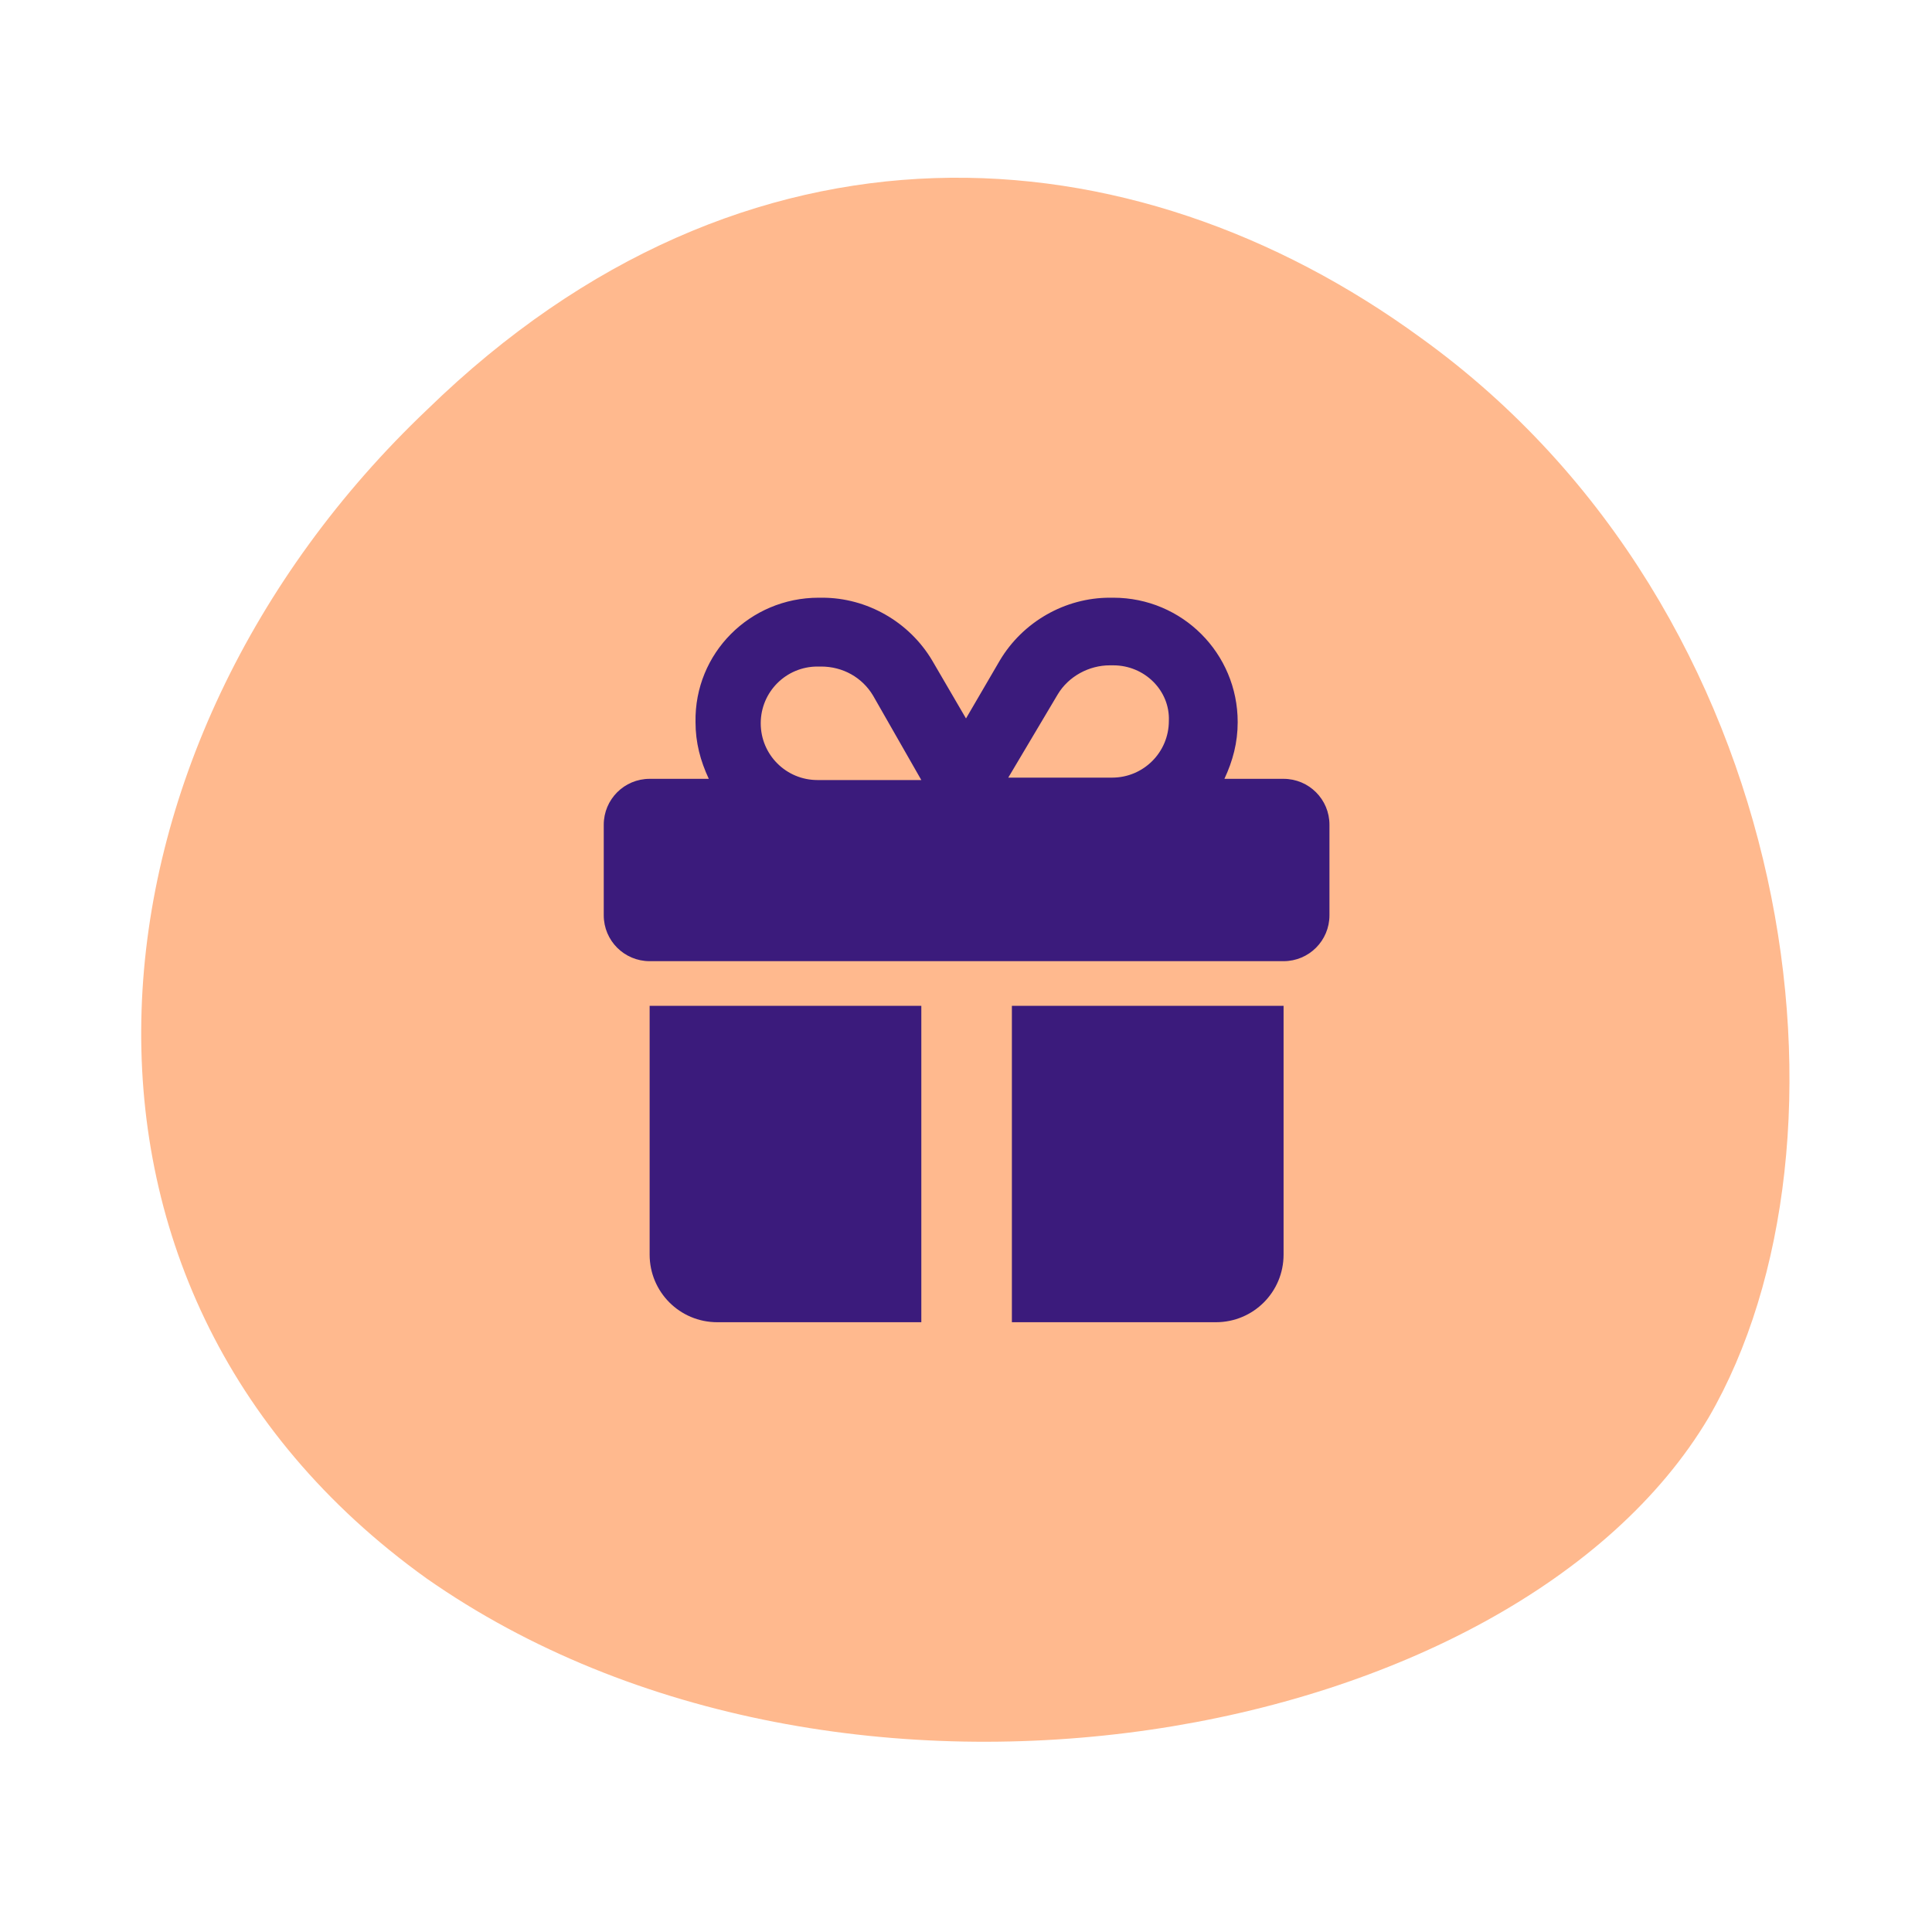 <?xml version="1.0" encoding="utf-8"?>
<!-- Generator: Adobe Illustrator 26.4.1, SVG Export Plug-In . SVG Version: 6.00 Build 0)  -->
<svg version="1.1" id="Layer_1" xmlns="http://www.w3.org/2000/svg" xmlns:xlink="http://www.w3.org/1999/xlink" x="0px" y="0px"
	 viewBox="0 0 160 160" style="enable-background:new 0 0 160 160;" xml:space="preserve">
<style type="text/css">
	.st0{fill:#FFFFFF;}
	.st1{fill:#FFB98E;}
	.st2{enable-background:new    ;}
	.st3{fill:#3B1B7C;}
</style>
<g id="Icon" transform="translate(17 16)">
	<g id="Rectangle_67">
		<rect x="-17" y="-16" class="st0" width="160" height="160"/>
	</g>
	<g id="Path_51">
		<path class="st1" d="M100.7,12c-24.1-17.6-56-19.7-82.3,5.9c-29.3,27.8-33.8,72.6-0.1,96.8c34.4,24.1,90.1,13.8,106.2-13.3
			C137.7,78.7,132.2,34.7,100.7,12"/>
	</g>
	<g class="st2">
		<path class="st3" d="M50.8,33.5h0.3c3.7,0,7.2,2,9.1,5.2l2.8,4.8l2.8-4.8c1.9-3.2,5.4-5.2,9.1-5.2h0.3c5.7,0,10.3,4.6,10.3,10.3
			c0,1.7-0.4,3.2-1.1,4.7h4.9c2.1,0,3.8,1.7,3.8,3.8v7.5c0,2.1-1.7,3.8-3.8,3.8H36.8c-2.1,0-3.8-1.7-3.8-3.8v-7.5
			c0-2.1,1.7-3.8,3.8-3.8h4.9c-0.7-1.5-1.1-3-1.1-4.7C40.5,38.1,45.1,33.5,50.8,33.5z M36.8,67.3h22.5v26.2H42.4
			c-3.1,0-5.6-2.5-5.6-5.6C36.8,87.9,36.8,67.3,36.8,67.3z M55.3,41.6c-0.9-1.5-2.5-2.4-4.3-2.4h-0.3c-2.6,0-4.7,2.1-4.7,4.7
			c0,2.6,2.1,4.7,4.7,4.7h8.6L55.3,41.6z M75.2,39.1h-0.3c-1.7,0-3.4,0.9-4.3,2.4l-4.1,6.9h8.6c2.6,0,4.7-2.1,4.7-4.7
			C79.9,41.2,77.8,39.1,75.2,39.1z M66.8,93.5V67.3h22.5v20.6c0,3.1-2.5,5.6-5.6,5.6H66.8z"/>
	</g>
</g>
</svg>
